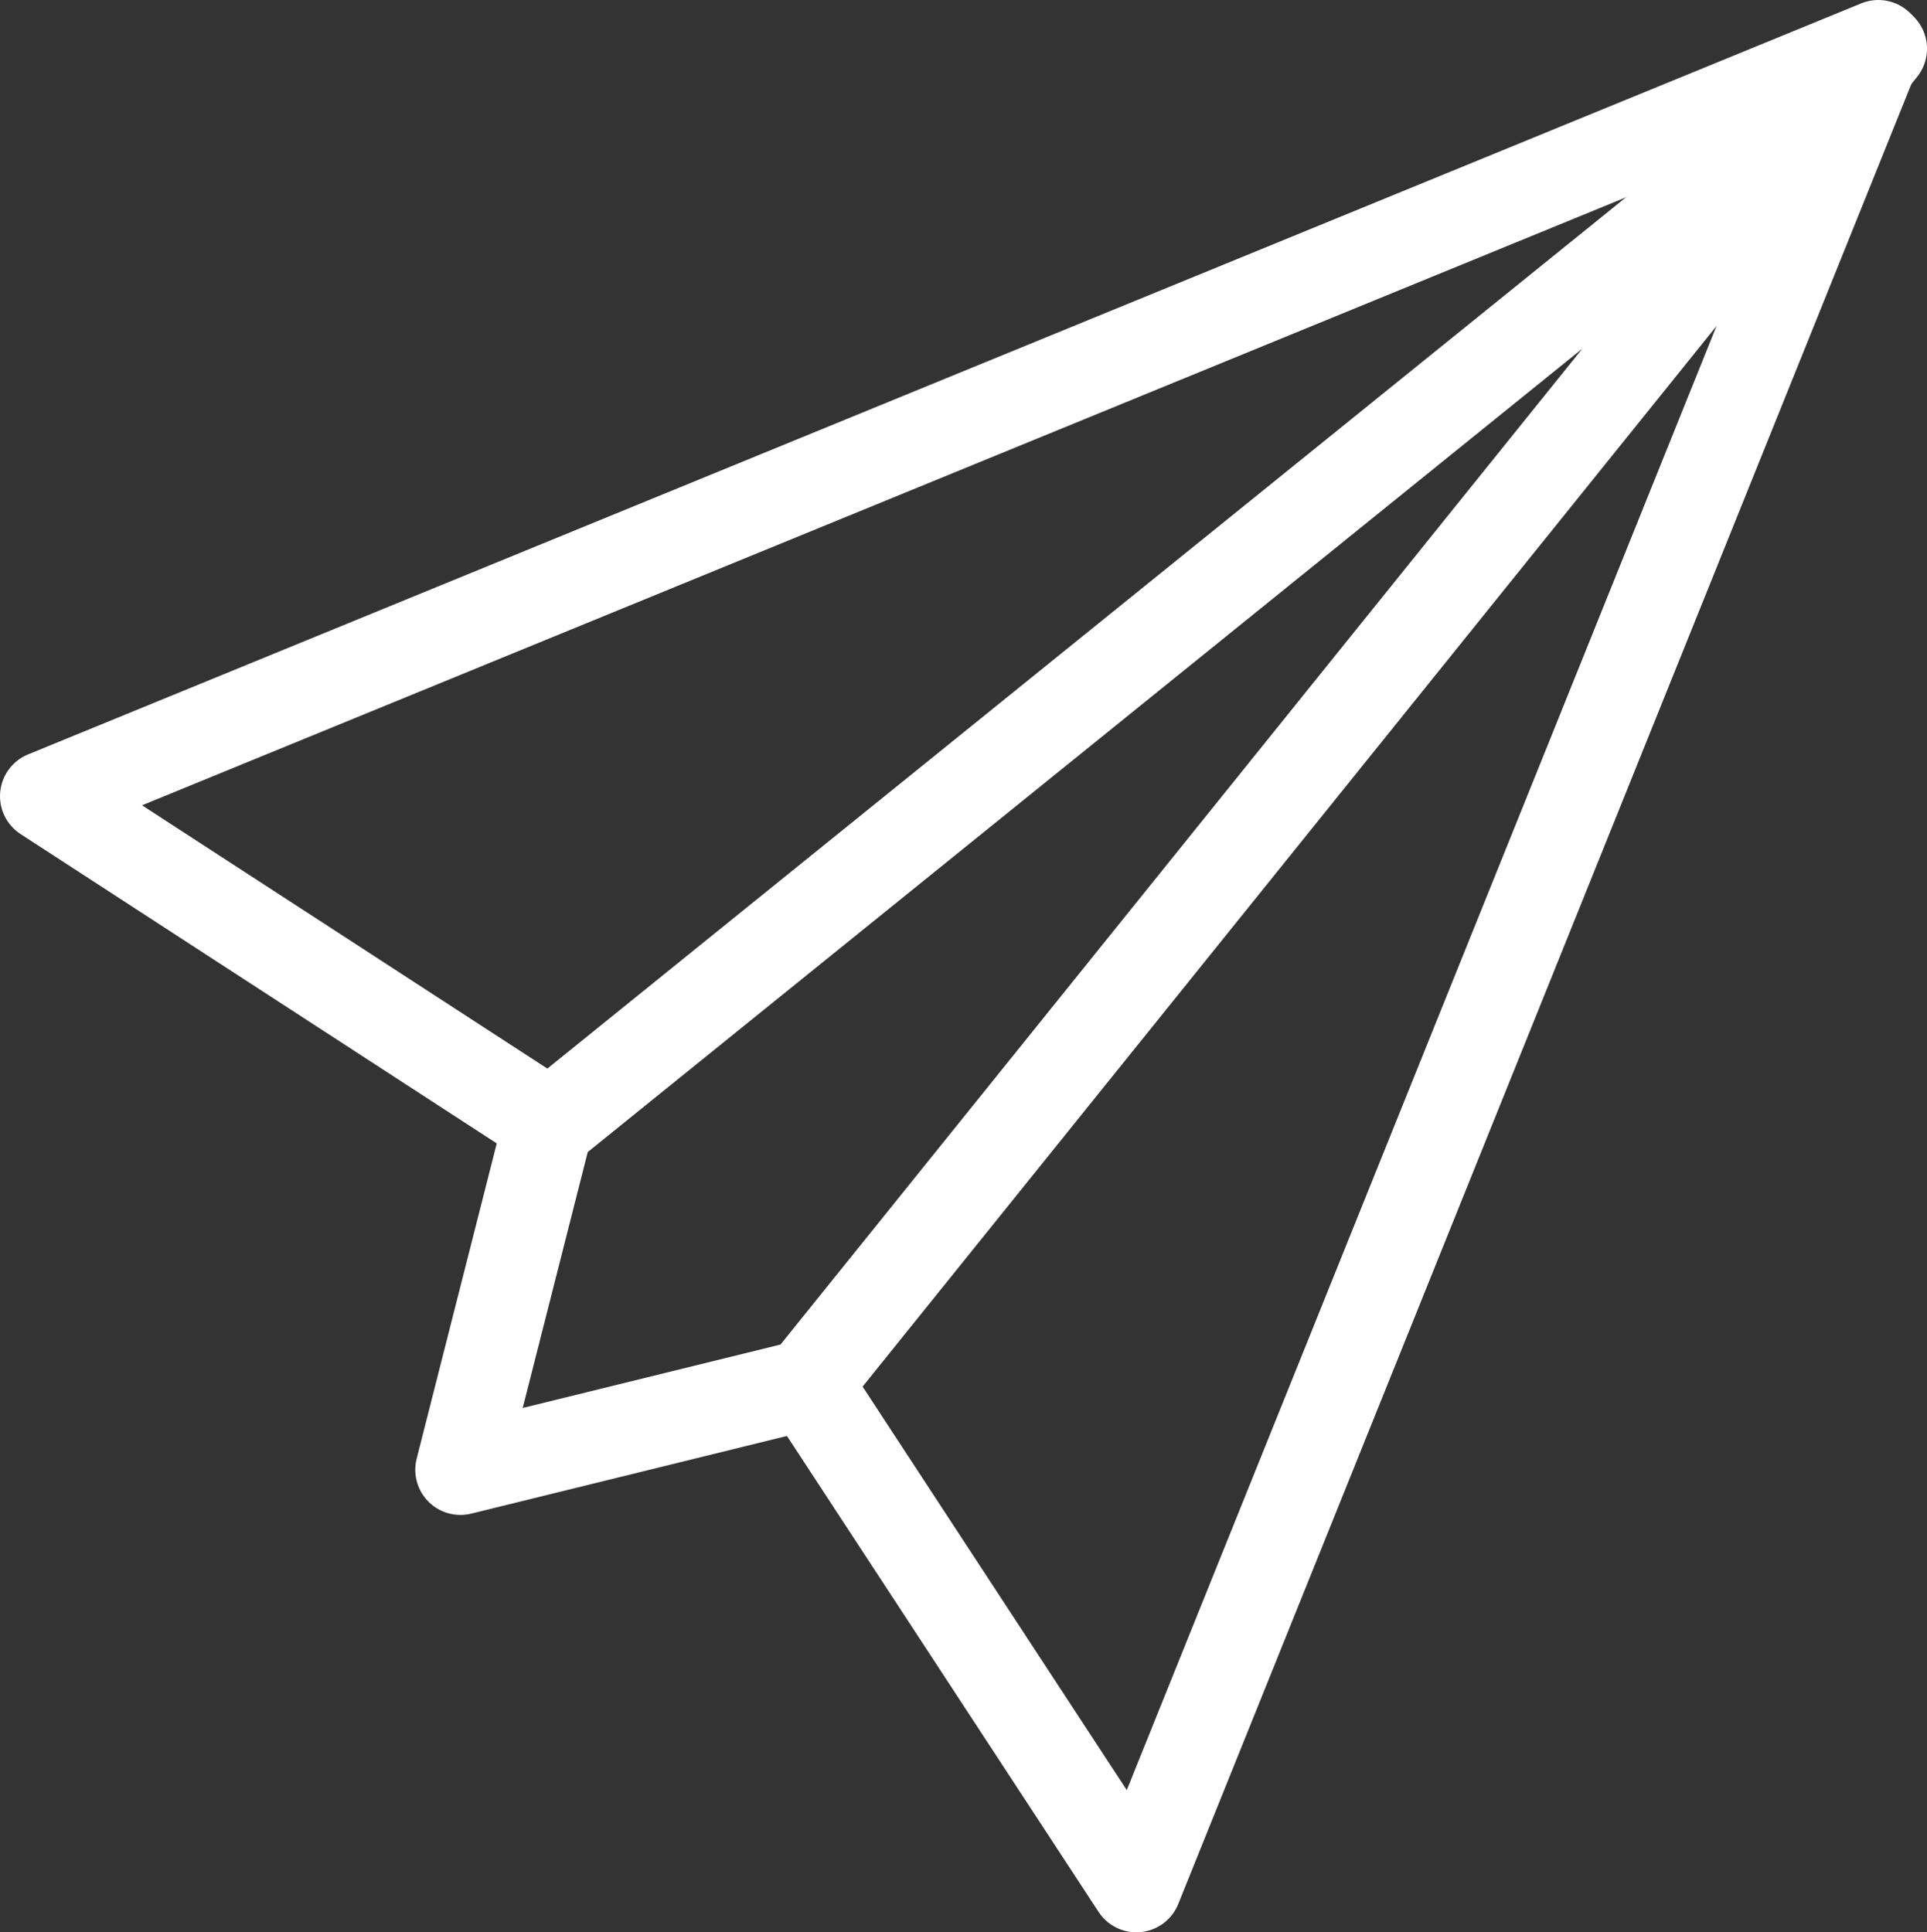 <svg xmlns="http://www.w3.org/2000/svg" width="106.684" height="107" viewBox="0 0 106.684 107">
    <rect x="0" y="0" width="106.684" height="107" fill="#333333" stroke="none"/>
    <defs>
        <style>
            .cls-1{fill:none;stroke:#fff;stroke-linecap:round;stroke-linejoin:round;stroke-width:5px}
        </style>
    </defs>
    <g id="Group_296" data-name="Group 296" transform="translate(-2.639 -2.5)">
        <path id="Path_434" d="M47.318 79.147L65.55 107 106.629 5 5.139 46.589l27.484 17.857" class="cls-1" data-name="Path 434"/>
        <path id="Path_435" d="M30.255 64.848l-4.83 19.017 19.138-4.709 59.556-73.984z" class="cls-1" data-name="Path 435" transform="translate(2.705 .023)"/>
    </g>
</svg>
